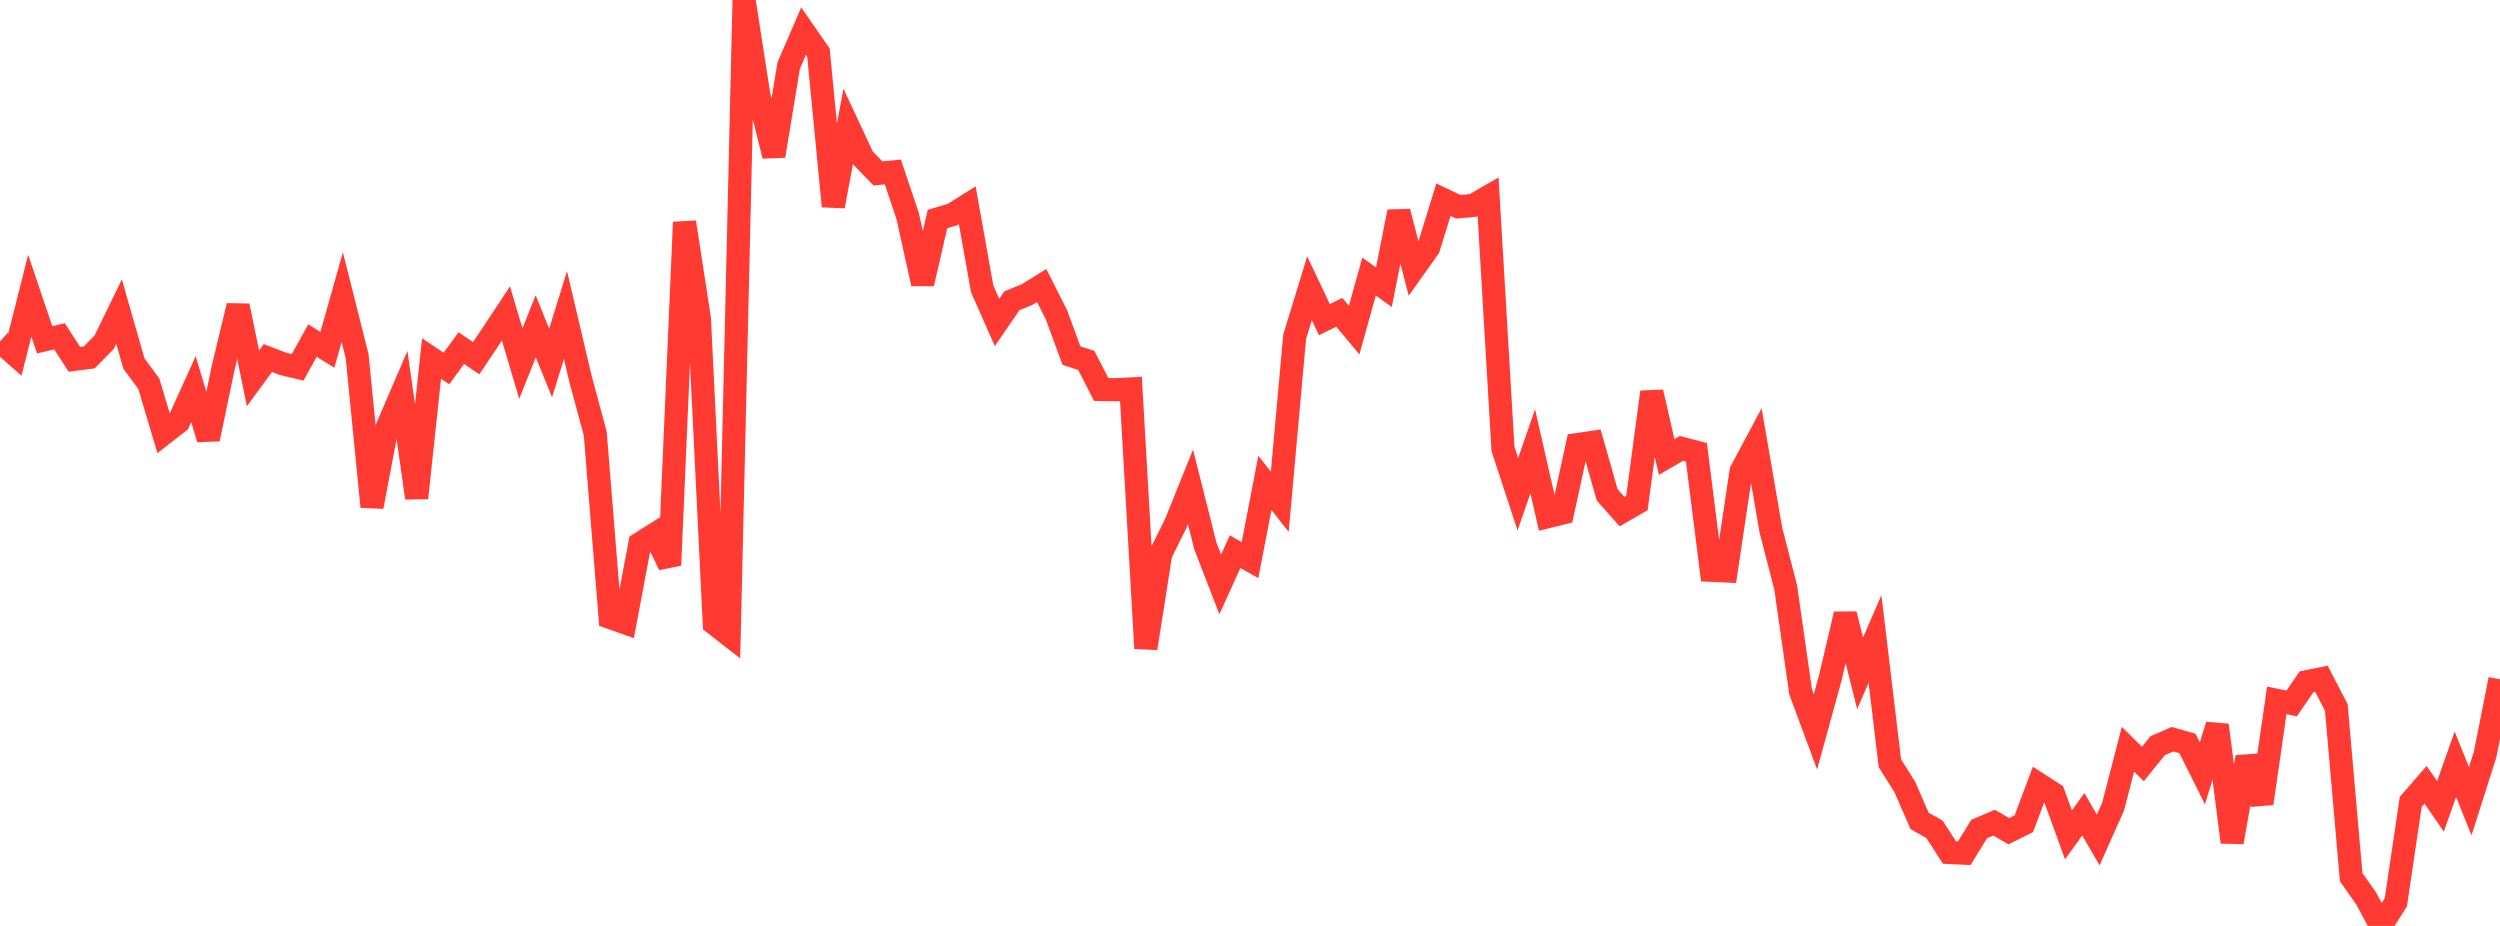 <?xml version="1.0" standalone="no"?>
<!DOCTYPE svg PUBLIC "-//W3C//DTD SVG 1.1//EN" "http://www.w3.org/Graphics/SVG/1.1/DTD/svg11.dtd">

<svg width="135" height="50" viewBox="0 0 135 50" preserveAspectRatio="none" 
  xmlns="http://www.w3.org/2000/svg"
  xmlns:xlink="http://www.w3.org/1999/xlink">


<polyline points="0.0, 18.442 0.804, 19.144 1.607, 15.964 2.411, 18.348 3.214, 18.161 4.018, 19.404 4.821, 19.3 5.625, 18.48 6.429, 16.828 7.232, 19.633 8.036, 20.721 8.839, 23.414 9.643, 22.786 10.446, 21.013 11.25, 23.706 12.054, 19.849 12.857, 16.514 13.661, 20.432 14.464, 19.334 15.268, 19.645 16.071, 19.836 16.875, 18.391 17.679, 18.89 18.482, 16.045 19.286, 19.24 20.089, 27.363 20.893, 23.111 21.696, 21.243 22.5, 26.889 23.304, 19.361 24.107, 19.898 24.911, 18.798 25.714, 19.344 26.518, 18.141 27.321, 16.927 28.125, 19.636 28.929, 17.621 29.732, 19.602 30.536, 17.015 31.339, 20.43 32.143, 23.412 32.946, 33.343 33.75, 33.628 34.554, 29.355 35.357, 28.848 36.161, 30.519 36.964, 11.999 37.768, 17.212 38.571, 33.671 39.375, 34.298 40.179, 0.0 40.982, 5.171 41.786, 8.419 42.589, 3.543 43.393, 1.682 44.196, 2.843 45.0, 11.137 45.804, 6.816 46.607, 8.537 47.411, 9.365 48.214, 9.287 49.018, 11.681 49.821, 15.319 50.625, 11.826 51.429, 11.587 52.232, 11.083 53.036, 15.595 53.839, 17.412 54.643, 16.24 55.446, 15.915 56.25, 15.416 57.054, 17.011 57.857, 19.2 58.661, 19.464 59.464, 21.032 60.268, 21.046 61.071, 21.003 61.875, 35.01 62.679, 29.901 63.482, 28.283 64.286, 26.291 65.089, 29.482 65.893, 31.557 66.696, 29.79 67.5, 30.248 68.304, 26.075 69.107, 27.097 69.911, 18.188 70.714, 15.565 71.518, 17.261 72.321, 16.865 73.125, 17.826 73.929, 14.936 74.732, 15.507 75.536, 11.433 76.339, 14.514 77.143, 13.383 77.946, 10.783 78.75, 11.167 79.554, 11.091 80.357, 10.629 81.161, 24.246 81.964, 26.694 82.768, 24.371 83.571, 27.902 84.375, 27.704 85.179, 24.008 85.982, 23.89 86.786, 26.718 87.589, 27.626 88.393, 27.166 89.196, 21.173 90.0, 24.676 90.804, 24.211 91.607, 24.423 92.411, 30.797 93.214, 30.834 94.018, 25.449 94.821, 23.945 95.625, 28.61 96.429, 31.73 97.232, 37.35 98.036, 39.517 98.839, 36.597 99.643, 33.166 100.446, 36.357 101.25, 34.504 102.054, 41.214 102.857, 42.492 103.661, 44.332 104.464, 44.782 105.268, 46.034 106.071, 46.073 106.875, 44.767 107.679, 44.424 108.482, 44.885 109.286, 44.484 110.089, 42.347 110.893, 42.868 111.696, 45.083 112.5, 43.973 113.304, 45.361 114.107, 43.56 114.911, 40.458 115.714, 41.254 116.518, 40.264 117.321, 39.918 118.125, 40.148 118.929, 41.76 119.732, 39.158 120.536, 45.478 121.339, 40.882 122.143, 43.384 122.946, 37.82 123.75, 37.987 124.554, 36.815 125.357, 36.652 126.161, 38.203 126.964, 47.37 127.768, 48.509 128.571, 50.0 129.375, 48.723 130.179, 43.304 130.982, 42.378 131.786, 43.547 132.589, 41.271 133.393, 43.266 134.196, 40.742 135.0, 36.683" fill="none" stroke="#ff3a33" stroke-width="1.25"/>

</svg>